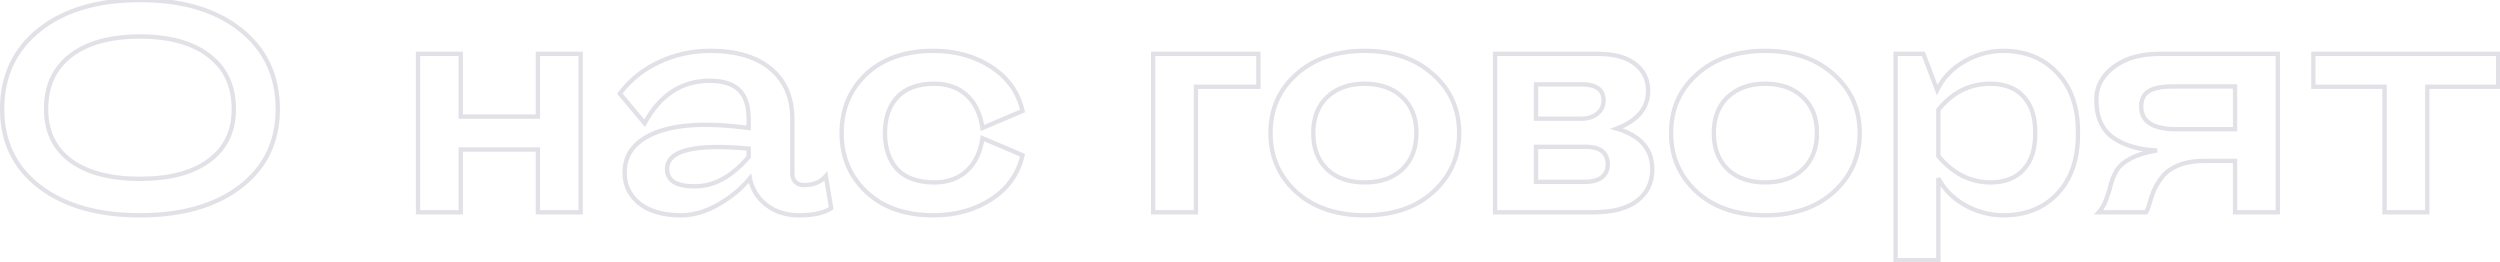 <?xml version="1.0" encoding="UTF-8"?> <svg xmlns="http://www.w3.org/2000/svg" width="1154" height="121" viewBox="0 0 1154 121" fill="none"> <path opacity="0.15" d="M18.236 13.682L18.857 14.466L18.857 14.466L18.236 13.682ZM110.972 13.682L110.351 14.466L110.351 14.466L110.972 13.682ZM110.972 86.132L111.581 86.925L111.581 86.925L110.972 86.132ZM18.236 86.132L17.627 86.925L17.627 86.925L18.236 86.132ZM96.482 25.688L95.867 26.476L95.877 26.485L96.482 25.688ZM32.588 25.688L33.197 26.481L33.199 26.48L32.588 25.688ZM32.588 74.126L31.991 74.928L31.996 74.932L32.588 74.126ZM96.482 74.126L95.89 73.32L95.885 73.324L96.482 74.126ZM18.857 14.466C30.13 5.537 45.344 1.02 64.604 1.02V-0.98C45.04 -0.98 29.342 3.611 17.615 12.898L18.857 14.466ZM64.604 1.02C83.864 1.02 99.078 5.537 110.351 14.466L111.593 12.898C99.866 3.611 84.168 -0.98 64.604 -0.98V1.02ZM110.351 14.466C121.599 23.374 127.222 35.315 127.222 50.39H129.222C129.222 34.737 123.345 22.206 111.593 12.898L110.351 14.466ZM127.222 50.39C127.222 65.088 121.607 76.704 110.363 85.339L111.581 86.925C123.337 77.896 129.222 65.684 129.222 50.39H127.222ZM110.363 85.339C99.089 93.998 83.87 98.38 64.604 98.38V100.38C84.162 100.38 99.856 95.93 111.581 86.925L110.363 85.339ZM64.604 98.38C45.338 98.38 30.119 93.998 18.845 85.339L17.627 86.925C29.353 95.93 45.046 100.38 64.604 100.38V98.38ZM18.845 85.339C7.601 76.704 1.986 65.088 1.986 50.39H-0.014C-0.014 65.684 5.871 77.896 17.627 86.925L18.845 85.339ZM1.986 50.39C1.986 35.315 7.609 23.374 18.857 14.466L17.615 12.898C5.863 22.206 -0.014 34.737 -0.014 50.39H1.986ZM108.936 50.39C108.936 39.446 105.002 30.9 97.087 24.892L95.877 26.485C103.234 32.068 106.936 39.99 106.936 50.39H108.936ZM97.097 24.9C89.316 18.826 78.441 15.856 64.604 15.856V17.856C78.183 17.856 88.56 20.774 95.867 26.476L97.097 24.9ZM64.604 15.856C50.766 15.856 39.849 18.827 31.977 24.896L33.199 26.48C40.599 20.773 51.026 17.856 64.604 17.856V15.856ZM31.979 24.895C24.156 30.905 20.272 39.45 20.272 50.39H22.272C22.272 39.985 25.932 32.063 33.197 26.481L31.979 24.895ZM20.272 50.39C20.272 60.887 24.169 69.11 31.991 74.928L33.185 73.324C25.919 67.918 22.272 60.317 22.272 50.39H20.272ZM31.996 74.932C39.865 80.715 50.775 83.544 64.604 83.544V81.544C51.018 81.544 40.583 78.761 33.18 73.32L31.996 74.932ZM64.604 83.544C78.433 83.544 89.299 80.716 97.079 74.928L95.885 73.324C88.577 78.76 78.192 81.544 64.604 81.544V83.544ZM97.074 74.932C104.989 69.115 108.936 60.891 108.936 50.39H106.936C106.936 60.313 103.247 67.913 95.89 73.32L97.074 74.932ZM248.301 53.84V54.84H249.301V53.84H248.301ZM248.301 24.86V23.86H247.301V24.86H248.301ZM268.035 24.86H269.035V23.86H268.035V24.86ZM268.035 98V99H269.035V98H268.035ZM248.301 98H247.301V99H248.301V98ZM248.301 69.02H249.301V68.02H248.301V69.02ZM212.697 69.02V68.02H211.697V69.02H212.697ZM212.697 98V99H213.697V98H212.697ZM192.963 98H191.963V99H192.963V98ZM192.963 24.86V23.86H191.963V24.86H192.963ZM212.697 24.86H213.697V23.86H212.697V24.86ZM212.697 53.84H211.697V54.84H212.697V53.84ZM249.301 53.84V24.86H247.301V53.84H249.301ZM248.301 25.86H268.035V23.86H248.301V25.86ZM267.035 24.86V98H269.035V24.86H267.035ZM268.035 97H248.301V99H268.035V97ZM249.301 98V69.02H247.301V98H249.301ZM248.301 68.02H212.697V70.02H248.301V68.02ZM211.697 69.02V98H213.697V69.02H211.697ZM212.697 97H192.963V99H212.697V97ZM193.963 98V24.86H191.963V98H193.963ZM192.963 25.86H212.697V23.86H192.963V25.86ZM211.697 24.86V53.84H213.697V24.86H211.697ZM212.697 54.84H248.301V52.84H212.697V54.84ZM381.197 81.302L382.183 81.136L381.822 78.99L380.428 80.662L381.197 81.302ZM383.681 96.068L384.257 96.885L384.771 96.522L384.667 95.902L383.681 96.068ZM353.873 94.688L353.259 95.477L353.27 95.486L353.873 94.688ZM346.145 82.268L347.125 82.072L346.704 79.968L345.364 81.643L346.145 82.268ZM331.793 94.274L332.293 95.14L331.793 94.274ZM295.085 93.86L294.452 94.635L294.46 94.641L295.085 93.86ZM303.227 61.016L303.581 61.951L303.581 61.951L303.227 61.016ZM345.593 59.084L345.458 60.075L346.593 60.229V59.084H345.593ZM341.177 41.558L340.481 42.276L340.487 42.282L340.493 42.288L341.177 41.558ZM297.569 56.876L296.802 57.519L297.747 58.645L298.448 57.353L297.569 56.876ZM286.115 43.214L285.315 42.614L284.839 43.249L285.348 43.856L286.115 43.214ZM304.055 28.724L304.479 29.63L304.484 29.627L304.055 28.724ZM355.805 31.76L355.164 32.528L355.164 32.528L355.805 31.76ZM367.259 84.062L366.586 84.802L366.586 84.802L367.259 84.062ZM321.305 85.994L321.294 84.994L321.284 84.994L321.305 85.994ZM345.593 72.47L346.348 73.125L346.593 72.843V72.47H345.593ZM345.593 68.606H346.593V67.693L345.684 67.61L345.593 68.606ZM380.21 81.468L382.694 96.234L384.667 95.902L382.183 81.136L380.21 81.468ZM383.104 95.251C380.232 97.278 375.519 98.38 368.777 98.38V100.38C375.65 100.38 380.873 99.273 384.257 96.885L383.104 95.251ZM368.777 98.38C363.171 98.38 358.422 96.872 354.475 93.89L353.27 95.486C357.604 98.76 362.79 100.38 368.777 100.38V98.38ZM354.486 93.899C350.533 90.823 348.089 86.892 347.125 82.072L345.164 82.464C346.224 87.764 348.933 92.113 353.259 95.477L354.486 93.899ZM345.364 81.643C341.772 86.132 337.089 90.057 331.292 93.408L332.293 95.14C338.272 91.683 343.157 87.603 346.925 82.893L345.364 81.643ZM331.292 93.408C325.527 96.741 319.902 98.38 314.405 98.38V100.38C320.315 100.38 326.282 98.615 332.293 95.14L331.292 93.408ZM314.405 98.38C306.261 98.38 300.072 96.57 295.709 93.079L294.46 94.641C299.297 98.51 305.988 100.38 314.405 100.38V98.38ZM295.717 93.085C291.44 89.594 289.323 85.14 289.323 79.646H287.323C287.323 85.744 289.713 90.766 294.452 94.635L295.717 93.085ZM289.323 79.646C289.323 75.528 290.5 72.039 292.829 69.127C295.17 66.201 298.726 63.794 303.581 61.951L302.872 60.081C297.791 62.01 293.895 64.594 291.268 67.878C288.629 71.176 287.323 75.116 287.323 79.646H289.323ZM303.581 61.951C313.285 58.267 327.21 57.599 345.458 60.075L345.727 58.093C327.359 55.601 313.04 56.221 302.872 60.081L303.581 61.951ZM346.593 59.084V55.358H344.593V59.084H346.593ZM346.593 55.358C346.593 48.802 345.099 43.865 341.86 40.828L340.493 42.288C343.142 44.771 344.593 49.034 344.593 55.358H346.593ZM341.872 40.84C338.669 37.736 333.861 36.28 327.653 36.28V38.28C333.588 38.28 337.796 39.676 340.481 42.276L341.872 40.84ZM327.653 36.28C314.253 36.28 303.917 43.07 296.689 56.399L298.448 57.353C305.388 44.554 315.108 38.28 327.653 38.28V36.28ZM298.335 56.233L286.881 42.572L285.348 43.856L296.802 57.519L298.335 56.233ZM286.915 43.814C291.506 37.693 297.355 32.966 304.479 29.63L303.63 27.818C296.218 31.29 290.108 36.223 285.315 42.614L286.915 43.814ZM304.484 29.627C311.703 26.198 319.513 24.48 327.929 24.48V22.48C319.232 22.48 311.126 24.258 303.625 27.821L304.484 29.627ZM327.929 24.48C339.744 24.48 348.779 27.207 355.164 32.528L356.445 30.992C349.582 25.273 340.033 22.48 327.929 22.48V24.48ZM355.164 32.528C361.522 37.826 364.741 45.297 364.741 55.082H366.741C366.741 44.811 363.335 36.734 356.445 30.992L355.164 32.528ZM364.741 55.082V80.06H366.741V55.082H364.741ZM364.741 80.06C364.741 82.006 365.311 83.643 366.586 84.802L367.931 83.322C367.182 82.641 366.741 81.61 366.741 80.06H364.741ZM366.586 84.802C367.797 85.903 369.284 86.442 370.985 86.442V84.442C369.741 84.442 368.744 84.061 367.931 83.322L366.586 84.802ZM370.985 86.442C375.707 86.442 379.428 84.987 381.965 81.942L380.428 80.662C378.365 83.137 375.278 84.442 370.985 84.442V86.442ZM321.315 86.994C330.165 86.898 338.51 82.177 346.348 73.125L344.837 71.815C337.219 80.611 329.372 84.906 321.294 84.994L321.315 86.994ZM346.593 72.47V68.606H344.593V72.47H346.593ZM345.684 67.61C333.099 66.458 323.543 66.651 317.095 68.257C313.869 69.06 311.333 70.239 309.592 71.859C307.819 73.508 306.919 75.573 306.919 77.99H308.919C308.919 76.129 309.587 74.595 310.954 73.323C312.353 72.022 314.527 70.958 317.579 70.197C323.689 68.675 332.97 68.454 345.501 69.602L345.684 67.61ZM306.919 77.99C306.919 81.075 308.197 83.462 310.752 84.989C313.222 86.466 316.794 87.087 321.325 86.994L321.284 84.994C316.891 85.085 313.77 84.464 311.778 83.273C309.871 82.132 308.919 80.425 308.919 77.99H306.919ZM446.323 78.818L445.642 78.085L445.642 78.085L446.323 78.818ZM453.499 63.776L453.89 62.856L452.693 62.346L452.509 63.635L453.499 63.776ZM471.991 71.642L472.966 71.862L473.15 71.048L472.382 70.722L471.991 71.642ZM457.639 91.928L457.093 91.09L457.089 91.093L457.639 91.928ZM399.955 88.616L399.27 89.345L399.27 89.345L399.955 88.616ZM399.817 34.244L399.132 33.515L399.128 33.519L399.817 34.244ZM457.639 30.932L457.089 31.767L457.093 31.77L457.639 30.932ZM471.991 51.218L472.382 52.138L473.15 51.812L472.966 50.998L471.991 51.218ZM453.499 59.084L452.509 59.225L452.693 60.514L453.89 60.004L453.499 59.084ZM446.323 44.042L447.003 43.309L447.003 43.309L446.323 44.042ZM414.169 44.87L413.438 44.188L413.437 44.188L414.169 44.87ZM414.169 78.128L413.43 78.802L413.437 78.81L413.445 78.819L414.169 78.128ZM431.281 85.2C437.652 85.2 442.923 83.339 447.003 79.551L445.642 78.085C441.994 81.473 437.238 83.2 431.281 83.2V85.2ZM447.003 79.551C451.072 75.773 453.544 70.53 454.489 63.917L452.509 63.635C451.613 69.902 449.302 74.687 445.642 78.085L447.003 79.551ZM453.107 64.696L471.599 72.562L472.382 70.722L453.89 62.856L453.107 64.696ZM471.015 71.422C469.143 79.713 464.52 86.258 457.093 91.09L458.184 92.766C466.029 87.662 470.974 80.683 472.966 71.862L471.015 71.422ZM457.089 91.093C449.73 95.939 441.004 98.38 430.867 98.38V100.38C441.338 100.38 450.459 97.853 458.189 92.763L457.089 91.093ZM430.867 98.38C418.086 98.38 408.049 94.85 400.64 87.887L399.27 89.345C407.133 96.734 417.704 100.38 430.867 100.38V98.38ZM400.64 87.887C393.215 80.91 389.501 72.116 389.501 61.43H387.501C387.501 72.64 391.423 81.97 399.27 89.345L400.64 87.887ZM389.501 61.43C389.501 50.74 393.172 41.945 400.506 34.969L399.128 33.519C391.374 40.895 387.501 50.224 387.501 61.43H389.501ZM400.502 34.973C407.909 28.011 417.992 24.48 430.867 24.48V22.48C417.614 22.48 406.996 26.125 399.132 33.515L400.502 34.973ZM430.867 24.48C441.004 24.48 449.73 26.921 457.089 31.767L458.189 30.097C450.459 25.007 441.338 22.48 430.867 22.48V24.48ZM457.093 31.77C464.52 36.602 469.143 43.147 471.015 51.438L472.966 50.998C470.974 42.177 466.029 35.198 458.184 30.094L457.093 31.77ZM471.599 50.298L453.107 58.164L453.89 60.004L472.382 52.138L471.599 50.298ZM454.489 58.943C453.544 52.33 451.072 47.087 447.003 43.309L445.642 44.775C449.302 48.173 451.613 52.958 452.509 59.225L454.489 58.943ZM447.003 43.309C442.923 39.521 437.652 37.66 431.281 37.66V39.66C437.238 39.66 441.994 41.387 445.642 44.775L447.003 43.309ZM431.281 37.66C423.556 37.66 417.548 39.784 413.438 44.188L414.9 45.552C418.518 41.676 423.918 39.66 431.281 39.66V37.66ZM413.437 44.188C409.451 48.467 407.511 54.255 407.511 61.43H409.511C409.511 54.621 411.343 49.369 414.9 45.552L413.437 44.188ZM407.511 61.43C407.511 68.607 409.451 74.435 413.43 78.802L414.908 77.454C411.343 73.541 409.511 68.237 409.511 61.43H407.511ZM413.445 78.819C417.557 83.126 423.562 85.2 431.281 85.2V83.2C423.912 83.2 418.509 81.226 414.892 77.438L413.445 78.819ZM580.879 24.86H581.879V23.86H580.879V24.86ZM580.879 40.04V41.04H581.879V40.04H580.879ZM552.037 40.04V39.04H551.037V40.04H552.037ZM552.037 98V99H553.037V98H552.037ZM532.303 98H531.303V99H532.303V98ZM532.303 24.86V23.86H531.303V24.86H532.303ZM579.879 24.86V40.04H581.879V24.86H579.879ZM580.879 39.04H552.037V41.04H580.879V39.04ZM551.037 40.04V98H553.037V40.04H551.037ZM552.037 97H532.303V99H552.037V97ZM533.303 98V24.86H531.303V98H533.303ZM532.303 25.86H580.879V23.86H532.303V25.86ZM598.478 34.244L599.14 34.993L599.145 34.989L598.478 34.244ZM661.406 34.244L660.738 34.989L660.747 34.997L661.406 34.244ZM661.544 88.616L662.215 89.357L662.216 89.356L661.544 88.616ZM598.34 88.616L597.663 89.353L597.672 89.361L598.34 88.616ZM647.33 78.128L648.013 78.858L648.021 78.85L647.33 78.128ZM647.33 44.87L646.638 45.592L646.646 45.6L647.33 44.87ZM612.554 44.87L613.245 45.593L613.245 45.592L612.554 44.87ZM612.554 78.128L611.854 78.843L611.862 78.85L611.87 78.858L612.554 78.128ZM599.145 34.989C606.929 28.01 617.162 24.48 629.942 24.48V22.48C616.777 22.48 606.034 26.126 597.81 33.499L599.145 34.989ZM629.942 24.48C642.721 24.48 652.954 28.01 660.738 34.989L662.073 33.499C653.849 26.126 643.106 22.48 629.942 22.48V24.48ZM660.747 34.997C668.62 41.885 672.55 50.67 672.55 61.43H674.55C674.55 50.11 670.383 40.771 662.064 33.491L660.747 34.997ZM672.55 61.43C672.55 72.005 668.666 80.798 660.871 87.876L662.216 89.356C670.43 81.898 674.55 72.567 674.55 61.43H672.55ZM660.872 87.875C653.184 94.848 642.909 98.38 629.942 98.38V100.38C643.286 100.38 654.079 96.736 662.215 89.357L660.872 87.875ZM629.942 98.38C617.068 98.38 606.79 94.849 599.007 87.871L597.672 89.361C605.897 96.735 616.687 100.38 629.942 100.38V98.38ZM599.016 87.88C591.313 80.803 587.472 72.009 587.472 61.43H585.472C585.472 72.563 589.542 81.893 597.663 89.352L599.016 87.88ZM587.472 61.43C587.472 50.666 591.359 41.88 599.14 34.993L597.815 33.495C589.588 40.776 585.472 50.114 585.472 61.43H587.472ZM648.021 78.85C652.575 74.49 654.816 68.645 654.816 61.43H652.816C652.816 68.199 650.732 73.486 646.638 77.406L648.021 78.85ZM654.816 61.43C654.816 54.216 652.575 48.411 648.013 44.14L646.646 45.6C650.732 49.425 652.816 54.66 652.816 61.43H654.816ZM648.021 44.148C643.473 39.793 637.409 37.66 629.942 37.66V39.66C637.01 39.66 642.538 41.667 646.638 45.592L648.021 44.148ZM629.942 37.66C622.474 37.66 616.41 39.793 611.862 44.148L613.245 45.592C617.345 41.667 622.873 39.66 629.942 39.66V37.66ZM611.862 44.147C607.395 48.42 605.206 54.222 605.206 61.43H607.206C607.206 54.654 609.248 49.416 613.245 45.593L611.862 44.147ZM605.206 61.43C605.206 68.638 607.395 74.481 611.854 78.843L613.253 77.413C609.248 73.495 607.206 68.206 607.206 61.43H605.206ZM611.87 78.858C616.419 83.117 622.48 85.2 629.942 85.2V83.2C622.867 83.2 617.336 81.235 613.237 77.398L611.87 78.858ZM629.942 85.2C637.403 85.2 643.464 83.117 648.013 78.858L646.646 77.398C642.547 81.235 637.016 83.2 629.942 83.2V85.2ZM746.28 59.36L745.924 58.425L743.151 59.482L745.998 60.319L746.28 59.36ZM690.114 98H689.114V99H690.114V98ZM690.114 24.86V23.86H689.114V24.86H690.114ZM754.836 29.552L754.216 30.336L754.216 30.336L754.836 29.552ZM709.02 38.936V37.936H708.02V38.936H709.02ZM709.02 54.806H708.02V55.806H709.02V54.806ZM737.31 52.46L736.681 51.683L736.671 51.69L736.662 51.698L737.31 52.46ZM709.02 83.924H708.02V84.924H709.02V83.924ZM739.38 81.854L740 82.639L740.005 82.635L739.38 81.854ZM709.02 67.778V66.778H708.02V67.778H709.02ZM745.998 60.319C751.355 61.895 755.27 64.184 757.844 67.126C760.402 70.049 761.702 73.694 761.702 78.128H763.702C763.702 73.27 762.264 69.141 759.349 65.808C756.448 62.494 752.153 60.045 746.562 58.401L745.998 60.319ZM761.702 78.128C761.702 83.906 759.533 88.44 755.187 91.829L756.417 93.406C761.271 89.62 763.702 84.493 763.702 78.128H761.702ZM755.187 91.829C750.837 95.222 744.243 97 735.24 97V99C744.453 99 751.567 97.19 756.417 93.406L755.187 91.829ZM735.24 97H690.114V99H735.24V97ZM691.114 98V24.86H689.114V98H691.114ZM690.114 25.86H737.448V23.86H690.114V25.86ZM737.448 25.86C744.969 25.86 750.507 27.404 754.216 30.336L755.456 28.768C751.253 25.444 745.199 23.86 737.448 23.86V25.86ZM754.216 30.336C757.931 33.274 759.77 37.079 759.77 41.834H761.77C761.77 36.469 759.653 32.086 755.456 28.768L754.216 30.336ZM759.77 41.834C759.77 45.617 758.635 48.85 756.377 51.581C754.105 54.329 750.649 56.626 745.924 58.425L746.636 60.294C751.571 58.414 755.36 55.95 757.918 52.856C760.49 49.745 761.77 46.054 761.77 41.834H759.77ZM730.272 37.936H709.02V39.936H730.272V37.936ZM708.02 38.936V54.806H710.02V38.936H708.02ZM709.02 55.806H729.582V53.806H709.02V55.806ZM729.582 55.806C733.043 55.806 735.879 54.988 737.958 53.222L736.662 51.698C735.06 53.06 732.745 53.806 729.582 53.806V55.806ZM737.939 53.237C740.105 51.483 741.208 49.174 741.208 46.388H739.208C739.208 48.57 738.378 50.309 736.681 51.683L737.939 53.237ZM741.208 46.388C741.208 43.66 740.283 41.469 738.324 39.999C736.418 38.57 733.68 37.936 730.272 37.936V39.936C733.488 39.936 735.717 40.544 737.124 41.599C738.476 42.613 739.208 44.148 739.208 46.388H741.208ZM709.02 84.924H731.928V82.924H709.02V84.924ZM731.928 84.924C735.275 84.924 738.011 84.208 739.999 82.639L738.76 81.069C737.252 82.26 735.02 82.924 731.928 82.924V84.924ZM740.005 82.635C742.086 80.97 743.14 78.748 743.14 76.058H741.14C741.14 78.152 740.354 79.794 738.755 81.073L740.005 82.635ZM743.14 76.058C743.14 73.087 742.227 70.695 740.256 69.076C738.324 67.487 735.536 66.778 732.066 66.778V68.778C735.312 68.778 737.561 69.449 738.986 70.621C740.374 71.761 741.14 73.51 741.14 76.058H743.14ZM732.066 66.778H709.02V68.778H732.066V66.778ZM708.02 67.778V83.924H710.02V67.778H708.02ZM783.376 34.244L784.039 34.993L784.044 34.989L783.376 34.244ZM846.304 34.244L845.636 34.989L845.645 34.997L846.304 34.244ZM846.442 88.616L847.114 89.357L847.114 89.356L846.442 88.616ZM783.238 88.616L782.561 89.353L782.57 89.361L783.238 88.616ZM832.228 78.128L832.911 78.858L832.92 78.85L832.228 78.128ZM832.228 44.87L831.536 45.592L831.545 45.6L832.228 44.87ZM797.452 44.87L798.143 45.593L798.144 45.592L797.452 44.87ZM797.452 78.128L796.753 78.843L796.761 78.85L796.769 78.858L797.452 78.128ZM784.044 34.989C791.828 28.01 802.061 24.48 814.84 24.48V22.48C801.675 22.48 790.932 26.126 782.708 33.499L784.044 34.989ZM814.84 24.48C827.619 24.48 837.852 28.01 845.636 34.989L846.972 33.499C838.748 26.126 828.005 22.48 814.84 22.48V24.48ZM845.645 34.997C853.518 41.885 857.448 50.67 857.448 61.43H859.448C859.448 50.11 855.282 40.771 846.962 33.491L845.645 34.997ZM857.448 61.43C857.448 72.005 853.564 80.798 845.77 87.876L847.114 89.356C855.328 81.898 859.448 72.567 859.448 61.43H857.448ZM845.77 87.875C838.082 94.848 827.808 98.38 814.84 98.38V100.38C828.184 100.38 838.978 96.736 847.114 89.357L845.77 87.875ZM814.84 98.38C801.967 98.38 791.688 94.849 783.906 87.871L782.57 89.361C790.795 96.735 801.585 100.38 814.84 100.38V98.38ZM783.914 87.88C776.211 80.803 772.37 72.009 772.37 61.43H770.37C770.37 72.563 774.441 81.893 782.561 89.352L783.914 87.88ZM772.37 61.43C772.37 50.666 776.257 41.88 784.039 34.993L782.713 33.495C774.487 40.776 770.37 50.114 770.37 61.43H772.37ZM832.92 78.85C837.474 74.49 839.714 68.645 839.714 61.43H837.714C837.714 68.199 835.63 73.486 831.536 77.406L832.92 78.85ZM839.714 61.43C839.714 54.216 837.474 48.411 832.911 44.14L831.545 45.6C835.63 49.425 837.714 54.66 837.714 61.43H839.714ZM832.92 44.148C828.371 39.793 822.307 37.66 814.84 37.66V39.66C821.909 39.66 827.437 41.667 831.536 45.592L832.92 44.148ZM814.84 37.66C807.373 37.66 801.309 39.793 796.76 44.148L798.144 45.592C802.243 41.667 807.771 39.66 814.84 39.66V37.66ZM796.761 44.147C792.294 48.42 790.104 54.222 790.104 61.43H792.104C792.104 54.654 794.146 49.416 798.143 45.593L796.761 44.147ZM790.104 61.43C790.104 68.638 792.294 74.481 796.753 78.843L798.151 77.413C794.146 73.495 792.104 68.206 792.104 61.43H790.104ZM796.769 78.858C801.318 83.117 807.379 85.2 814.84 85.2V83.2C807.765 83.2 802.234 81.235 798.135 77.398L796.769 78.858ZM814.84 85.2C822.301 85.2 828.362 83.117 832.911 78.858L831.545 77.398C827.446 81.235 821.915 83.2 814.84 83.2V85.2ZM959.192 61.43L958.192 61.422L958.192 61.43L958.192 61.438L959.192 61.43ZM949.808 89.306L950.535 89.993L950.54 89.988L949.808 89.306ZM907.028 94.688L906.535 95.558L906.541 95.561L907.028 94.688ZM894.746 82.268L895.634 81.808L893.746 82.268H894.746ZM894.746 120.08V121.08H895.746V120.08H894.746ZM875.012 120.08H874.012V121.08H875.012V120.08ZM875.012 24.86V23.86H874.012V24.86H875.012ZM887.846 24.86L888.781 24.505L888.536 23.86H887.846V24.86ZM894.194 41.558L893.26 41.913L894.093 44.105L895.098 41.987L894.194 41.558ZM906.614 28.448L907.116 29.313L907.116 29.313L906.614 28.448ZM949.67 33.692L948.939 34.374L948.949 34.384L949.67 33.692ZM934.076 78.266L933.344 77.585L933.336 77.594L934.076 78.266ZM939.458 61.43L938.458 61.417L938.458 61.43L938.458 61.443L939.458 61.43ZM934.076 44.594L933.336 45.266L933.344 45.275L934.076 44.594ZM894.746 50.666L893.967 50.039L893.746 50.314V50.666H894.746ZM894.746 72.056H893.746V72.421L893.981 72.7L894.746 72.056ZM958.192 61.438C958.283 73.029 955.208 82.049 949.077 88.624L950.54 89.988C957.105 82.947 960.286 73.383 960.192 61.422L958.192 61.438ZM949.082 88.619C942.945 95.111 934.894 98.38 924.83 98.38V100.38C935.374 100.38 943.975 96.933 950.535 89.993L949.082 88.619ZM924.83 98.38C918.749 98.38 912.982 96.862 907.515 93.814L906.541 95.561C912.298 98.77 918.399 100.38 924.83 100.38V98.38ZM907.521 93.818C902.154 90.776 898.205 86.772 895.634 81.808L893.858 82.728C896.624 88.068 900.863 92.344 906.535 95.558L907.521 93.818ZM893.746 82.268V120.08H895.746V82.268H893.746ZM894.746 119.08H875.012V121.08H894.746V119.08ZM876.012 120.08V24.86H874.012V120.08H876.012ZM875.012 25.86H887.846V23.86H875.012V25.86ZM886.912 25.215L893.26 41.913L895.129 41.203L888.781 24.505L886.912 25.215ZM895.098 41.987C897.579 36.759 901.569 32.534 907.116 29.313L906.112 27.583C900.251 30.986 895.962 35.501 893.291 41.129L895.098 41.987ZM907.116 29.313C912.674 26.086 918.528 24.48 924.692 24.48V22.48C918.161 22.48 911.962 24.186 906.112 27.583L907.116 29.313ZM924.692 24.48C934.752 24.48 942.801 27.792 948.939 34.374L950.402 33.01C943.843 25.976 935.241 22.48 924.692 22.48V24.48ZM948.949 34.384C955.163 40.865 958.283 49.834 958.192 61.422L960.192 61.438C960.286 49.474 957.057 39.951 950.392 33L948.949 34.384ZM918.758 85.2C925.592 85.2 930.995 83.151 934.817 78.938L933.336 77.594C929.981 81.293 925.173 83.2 918.758 83.2V85.2ZM934.808 78.947C938.717 74.746 940.552 68.852 940.458 61.417L938.458 61.443C938.548 68.544 936.796 73.874 933.344 77.585L934.808 78.947ZM940.458 61.443C940.552 54.008 938.717 48.114 934.808 43.913L933.344 45.275C936.796 48.986 938.548 54.316 938.458 61.417L940.458 61.443ZM934.817 43.922C930.995 39.709 925.592 37.66 918.758 37.66V39.66C925.173 39.66 929.981 41.567 933.336 45.266L934.817 43.922ZM918.758 37.66C908.863 37.66 900.581 41.819 893.967 50.039L895.525 51.293C901.792 43.505 909.518 39.66 918.758 39.66V37.66ZM893.746 50.666V72.056H895.746V50.666H893.746ZM893.981 72.7C900.947 80.984 909.217 85.2 918.758 85.2V83.2C909.9 83.2 902.161 79.32 895.512 71.412L893.981 72.7ZM1051.44 24.86H1052.44V23.86H1051.44V24.86ZM1051.44 98V99H1052.44V98H1051.44ZM1031.7 98H1030.7V99H1031.7V98ZM1031.7 74.264H1032.7V73.264H1031.7V74.264ZM1005.48 76.334L1005.11 75.407L1005.1 75.411L1005.48 76.334ZM998.032 81.716L998.819 82.332L998.826 82.324L998.832 82.316L998.032 81.716ZM994.168 88.064L993.251 87.665L993.243 87.682L993.237 87.7L994.168 88.064ZM992.098 94.274L993.059 94.549L993.063 94.537L992.098 94.274ZM990.58 98V99H991.048L991.348 98.64L990.58 98ZM968.776 98L968.031 97.333L966.539 99H968.776V98ZM972.364 91.652L971.426 91.305L971.42 91.32L971.415 91.336L972.364 91.652ZM974.434 84.89L973.466 84.638L973.462 84.653L973.459 84.668L974.434 84.89ZM977.056 78.68L976.201 78.16L976.195 78.171L977.056 78.68ZM983.542 73.16L984 74.049L984.01 74.044L984.021 74.038L983.542 73.16ZM995.686 69.434L995.847 70.421L995.719 68.435L995.686 69.434ZM975.538 63.638L974.963 64.457L974.973 64.463L975.538 63.638ZM975.676 30.932L975.078 30.13L975.071 30.135L975.676 30.932ZM1031.7 59.636V60.636H1032.7V59.636H1031.7ZM1031.7 39.902H1032.7V38.902H1031.7V39.902ZM991.822 42.11L991.298 41.258L991.29 41.263L991.283 41.268L991.822 42.11ZM996.652 25.86H1051.44V23.86H996.652V25.86ZM1050.44 24.86V98H1052.44V24.86H1050.44ZM1051.44 97H1031.7V99H1051.44V97ZM1032.7 98V74.264H1030.7V98H1032.7ZM1031.7 73.264H1017.63V75.264H1031.7V73.264ZM1017.63 73.264C1012.84 73.264 1008.66 73.968 1005.11 75.407L1005.86 77.261C1009.12 75.941 1013.03 75.264 1017.63 75.264V73.264ZM1005.1 75.411C1001.67 76.84 999.022 78.728 997.232 81.116L998.832 82.316C1000.35 80.288 1002.67 78.588 1005.87 77.257L1005.1 75.411ZM997.244 81.1C995.544 83.272 994.209 85.46 993.251 87.665L995.085 88.463C995.966 86.436 997.207 84.392 998.819 82.332L997.244 81.1ZM993.237 87.7C992.397 89.846 991.695 91.95 991.133 94.011L993.063 94.537C993.604 92.55 994.283 90.514 995.099 88.428L993.237 87.7ZM991.136 93.999C990.866 94.946 990.613 95.702 990.378 96.277C990.136 96.87 989.941 97.204 989.812 97.36L991.348 98.64C991.678 98.244 991.966 97.681 992.23 97.032C992.502 96.365 992.778 95.534 993.059 94.549L991.136 93.999ZM990.58 97H968.776V99H990.58V97ZM969.521 98.667C971.186 96.806 972.446 94.567 973.312 91.968L971.415 91.336C970.625 93.705 969.493 95.698 968.031 97.333L969.521 98.667ZM973.301 91.999C974.233 89.485 974.937 87.188 975.409 85.112L973.459 84.668C973.011 86.64 972.335 88.851 971.426 91.305L973.301 91.999ZM975.401 85.142C975.928 83.123 976.764 81.139 977.917 79.189L976.195 78.171C974.955 80.269 974.043 82.425 973.466 84.638L975.401 85.142ZM977.91 79.2C979.073 77.29 981.068 75.559 984 74.049L983.084 72.271C979.944 73.889 977.615 75.838 976.202 78.16L977.91 79.2ZM984.021 74.038C986.922 72.455 990.85 71.239 995.847 70.421L995.524 68.447C990.402 69.285 986.233 70.553 983.063 72.282L984.021 74.038ZM995.719 68.435C987.667 68.163 981.15 66.266 976.102 62.813L974.973 64.463C980.413 68.186 987.328 70.153 995.652 70.433L995.719 68.435ZM976.112 62.819C971.205 59.376 968.672 53.84 968.672 45.974H966.672C966.672 54.3 969.383 60.54 974.963 64.457L976.112 62.819ZM968.672 45.974C968.672 40.347 971.159 35.614 976.28 31.729L975.071 30.135C969.52 34.346 966.672 39.641 966.672 45.974H968.672ZM976.274 31.734C981.488 27.845 988.254 25.86 996.652 25.86V23.86C987.938 23.86 980.72 25.923 975.078 30.13L976.274 31.734ZM1004.66 60.636H1031.7V58.636H1004.66V60.636ZM1032.7 59.636V39.902H1030.7V59.636H1032.7ZM1031.7 38.902H1002.86V40.902H1031.7V38.902ZM1002.86 38.902C997.832 38.902 993.927 39.64 991.298 41.258L992.346 42.962C994.501 41.636 997.955 40.902 1002.86 40.902V38.902ZM991.283 41.268C988.64 42.959 987.372 45.658 987.372 49.148H989.372C989.372 46.198 990.403 44.205 992.361 42.952L991.283 41.268ZM987.372 49.148C987.372 52.95 988.874 55.905 991.901 57.855C994.853 59.756 999.152 60.636 1004.66 60.636V58.636C999.303 58.636 995.461 57.768 992.984 56.173C990.583 54.627 989.372 52.338 989.372 49.148H987.372ZM1067.85 24.86V23.86H1066.85V24.86H1067.85ZM1153.14 24.86H1154.14V23.86H1153.14V24.86ZM1153.14 40.04V41.04H1154.14V40.04H1153.14ZM1120.43 40.04V39.04H1119.43V40.04H1120.43ZM1120.43 98V99H1121.43V98H1120.43ZM1100.7 98H1099.7V99H1100.7V98ZM1100.7 40.04H1101.7V39.04H1100.7V40.04ZM1067.85 40.04H1066.85V41.04H1067.85V40.04ZM1067.85 25.86H1153.14V23.86H1067.85V25.86ZM1152.14 24.86V40.04H1154.14V24.86H1152.14ZM1153.14 39.04H1120.43V41.04H1153.14V39.04ZM1119.43 40.04V98H1121.43V40.04H1119.43ZM1120.43 97H1100.7V99H1120.43V97ZM1101.7 98V40.04H1099.7V98H1101.7ZM1100.7 39.04H1067.85V41.04H1100.7V39.04ZM1068.85 40.04V24.86H1066.85V40.04H1068.85Z" fill="#3B3663"></path> </svg> 
